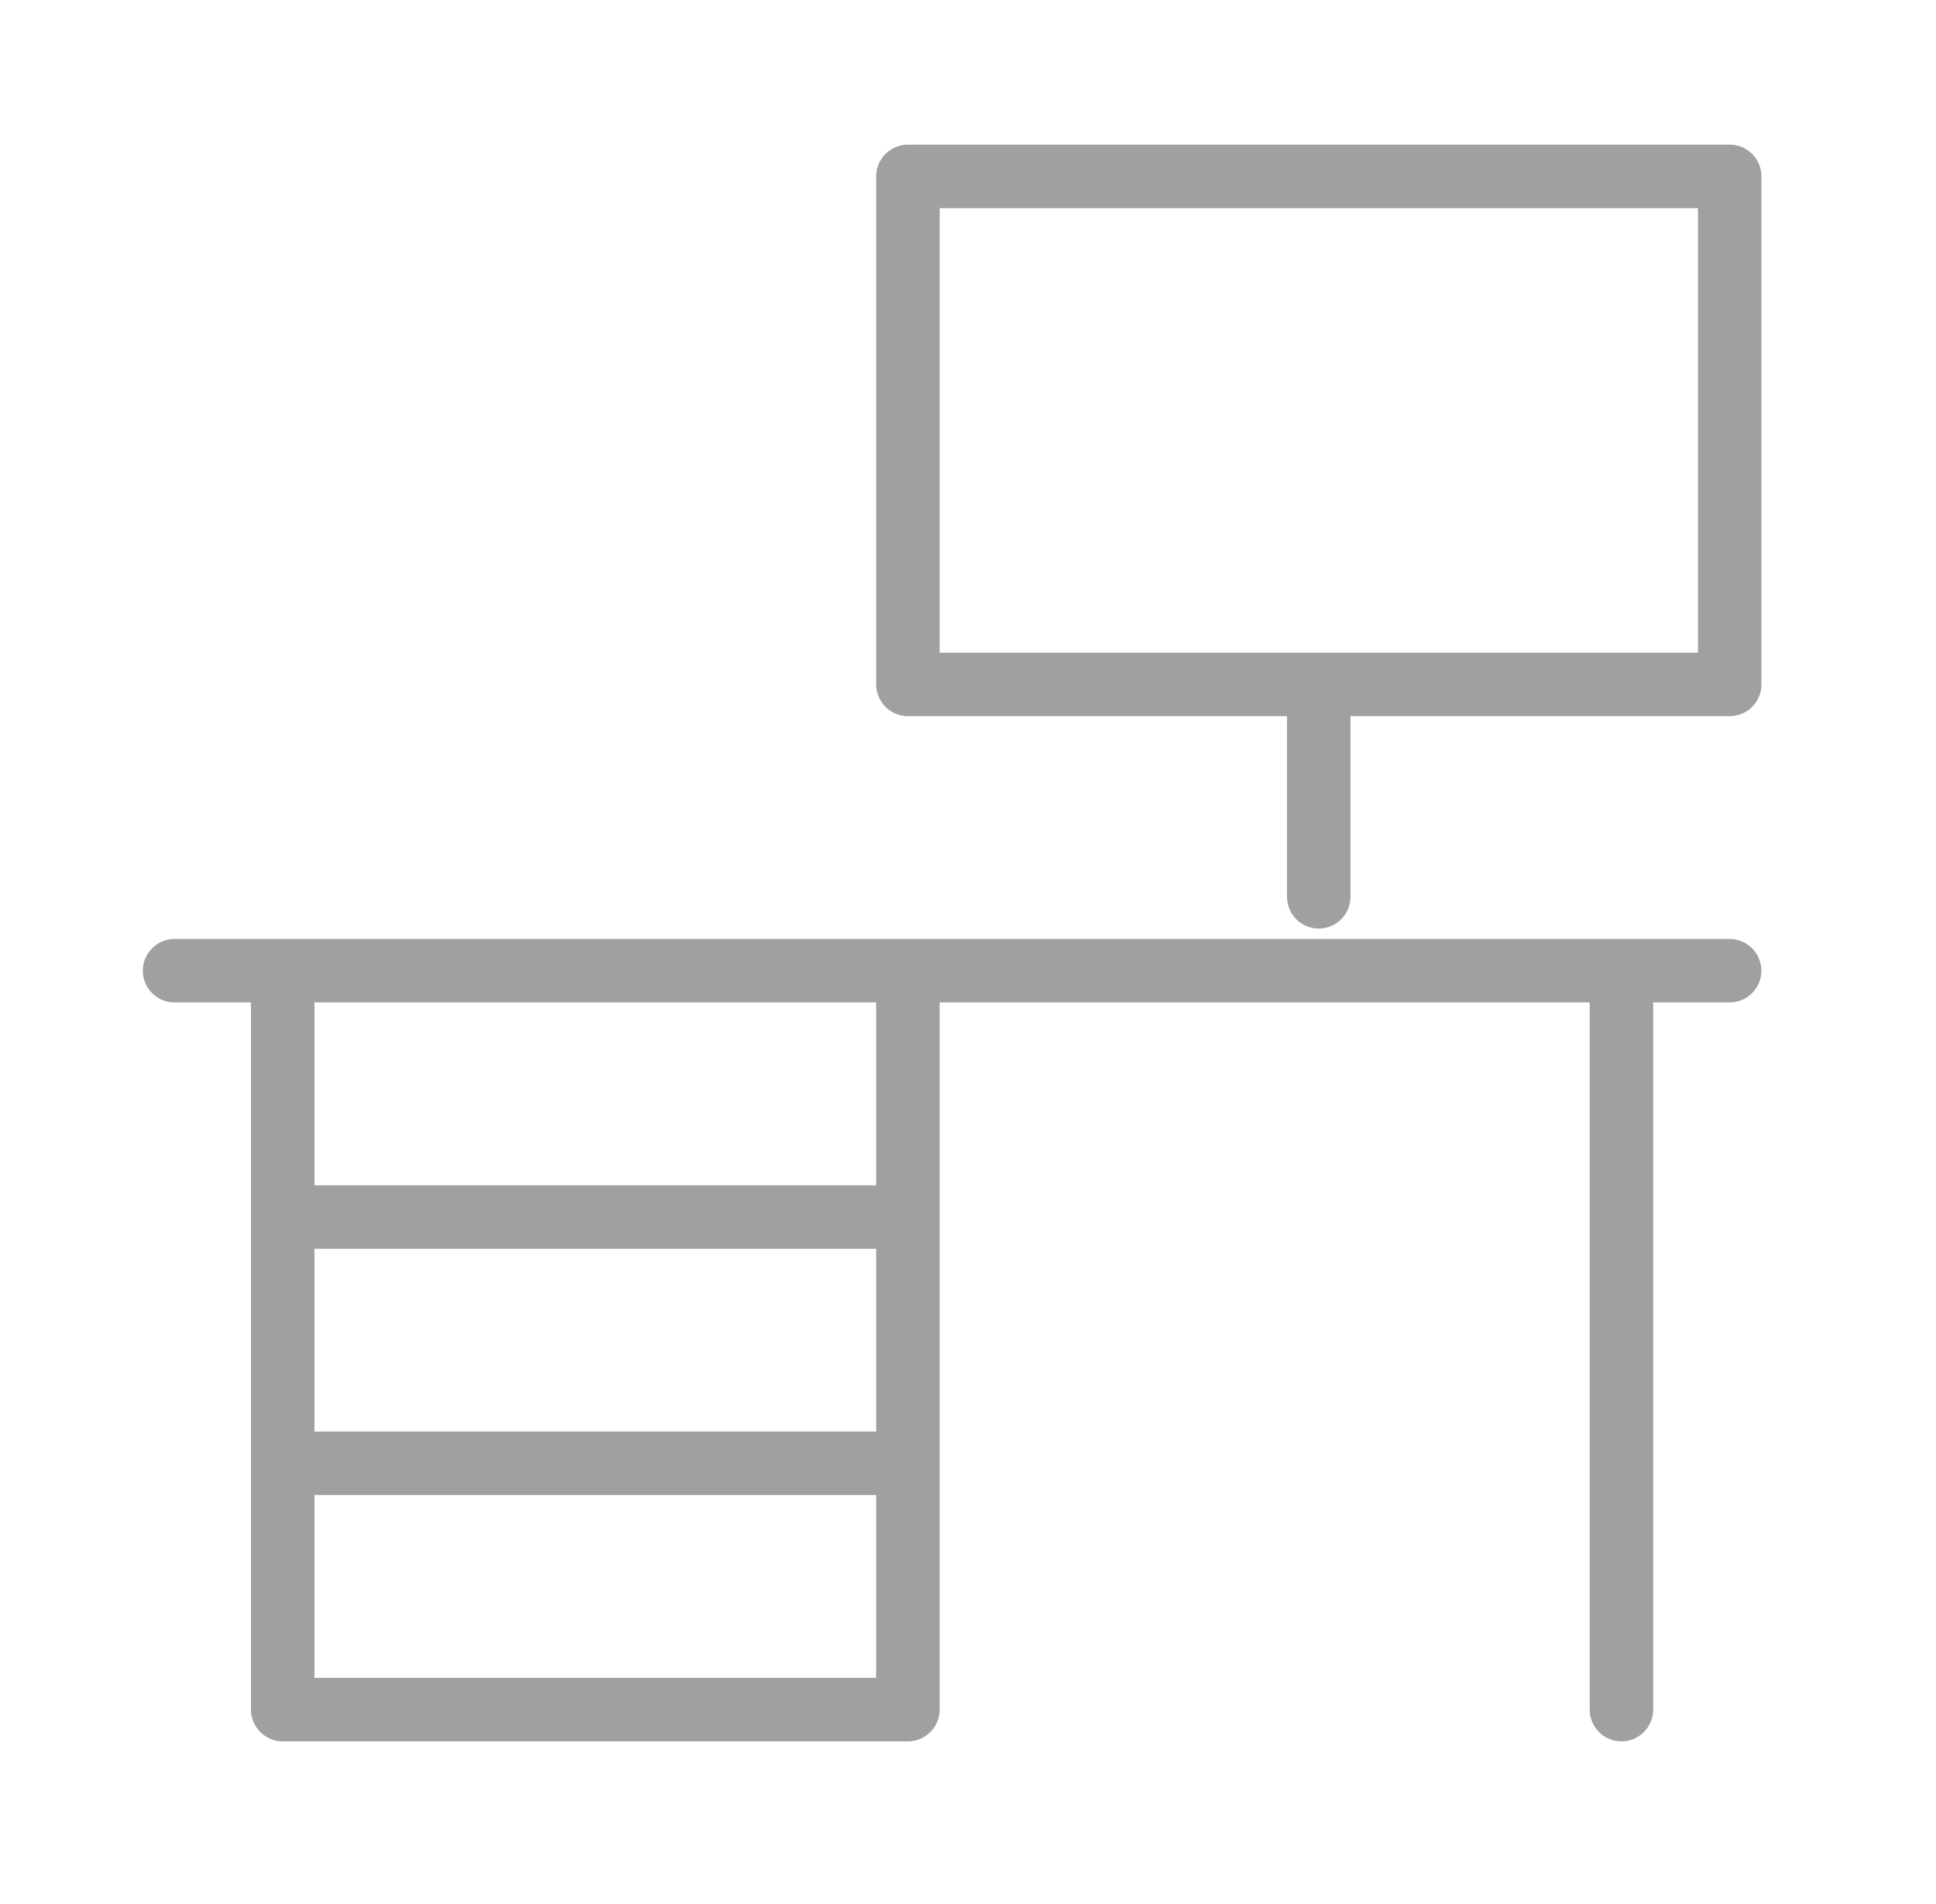 <?xml version="1.0" encoding="UTF-8"?> <svg xmlns="http://www.w3.org/2000/svg" width="61" height="60" viewBox="0 0 61 60" fill="none"><path d="M5.5 30.589H54.497M28.607 30.589V53.874H8.908V30.589M8.908 38.352H28.607M8.908 46.112H28.607M51.089 30.589V53.874M41.551 21.567V28.261M28.607 5.558H54.5V21.567H28.607V5.558Z" stroke="#A0A0A0" stroke-width="2" stroke-linecap="round" stroke-linejoin="round"></path></svg> 